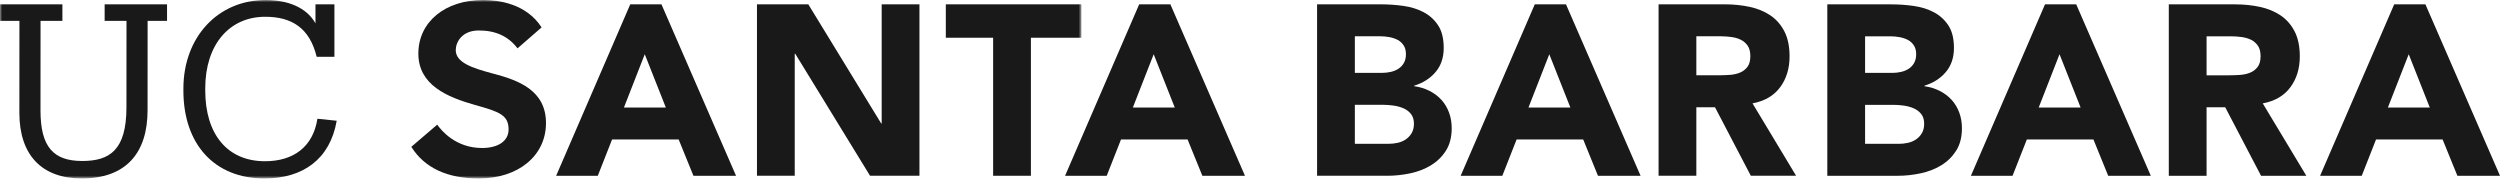 <?xml version="1.0" encoding="UTF-8"?>
<svg width="576px" height="42px" viewBox="0 0 576 42" version="1.1" xmlns="http://www.w3.org/2000/svg" xmlns:xlink="http://www.w3.org/1999/xlink">
    <title>UC_Santa_Barbara_Wordmark_Black_CMYK</title>
    <defs>
        <polygon id="path-1" points="0 0 249.158 0 249.158 41.06 0 41.06"></polygon>
    </defs>
    <g id="Logo-&amp;-branding" stroke="none" stroke-width="1" fill="none" fill-rule="evenodd">
        <g id="Artboard" transform="translate(-938, -75)">
            <g id="UC_Santa_Barbara_Wordmark_Black_CMYK" transform="translate(938, 75)">
                <path d="M474.515,12.497 L469.718,24.769 L479.369,24.769 L474.515,12.497 Z M471.168,1.005 L478.364,1.005 L495.547,40.501 L485.729,40.501 L482.326,32.133 L466.984,32.133 L463.692,40.501 L454.097,40.501 L471.168,1.005 L471.168,1.005 Z" id="Fill-1" fill="#1A1919"></path>
                <path d="M429.715,33.139 L437.525,33.139 C438.195,33.139 438.873,33.064 439.562,32.916 C440.25,32.767 440.873,32.506 441.431,32.134 C441.989,31.762 442.443,31.28 442.798,30.684 C443.15,30.089 443.328,29.364 443.328,28.508 C443.328,27.579 443.096,26.826 442.631,26.248 C442.165,25.672 441.579,25.237 440.873,24.937 C440.166,24.64 439.403,24.436 438.585,24.324 C437.768,24.212 437.004,24.157 436.298,24.157 L429.715,24.157 L429.715,33.139 Z M429.715,16.793 L436.02,16.793 C436.689,16.793 437.349,16.718 438,16.569 C438.65,16.421 439.236,16.179 439.757,15.844 C440.278,15.51 440.696,15.063 441.013,14.505 C441.328,13.948 441.486,13.278 441.486,12.497 C441.486,11.679 441.31,11.001 440.956,10.46 C440.603,9.922 440.148,9.503 439.59,9.206 C439.031,8.909 438.398,8.695 437.693,8.564 C436.985,8.434 436.298,8.368 435.629,8.368 L429.715,8.368 L429.715,16.793 Z M421.012,1.005 L435.74,1.005 C437.45,1.005 439.172,1.125 440.901,1.367 C442.631,1.609 444.183,2.092 445.56,2.817 C446.935,3.542 448.051,4.557 448.906,5.859 C449.762,7.16 450.189,8.891 450.189,11.046 C450.189,13.278 449.566,15.128 448.32,16.597 C447.074,18.067 445.429,19.118 443.384,19.749 L443.384,19.862 C444.685,20.047 445.866,20.411 446.926,20.949 C447.986,21.488 448.896,22.176 449.659,23.012 C450.422,23.85 451.008,24.827 451.417,25.942 C451.825,27.058 452.03,28.248 452.03,29.513 C452.03,31.596 451.584,33.333 450.691,34.729 C449.8,36.123 448.646,37.248 447.232,38.104 C445.819,38.959 444.229,39.573 442.463,39.945 C440.696,40.317 438.938,40.502 437.19,40.502 L421.012,40.502 L421.012,1.005 L421.012,1.005 Z" id="Fill-2" fill="#1A1919"></path>
                <path d="M508.396,17.35 L513.527,17.35 C514.309,17.35 515.137,17.321 516.011,17.266 C516.884,17.209 517.674,17.043 518.382,16.764 C519.087,16.484 519.673,16.048 520.139,15.452 C520.604,14.857 520.836,14.021 520.836,12.941 C520.836,11.938 520.631,11.139 520.223,10.543 C519.813,9.949 519.292,9.493 518.66,9.176 C518.027,8.861 517.303,8.646 516.484,8.535 C515.666,8.424 514.866,8.367 514.085,8.367 L508.396,8.367 L508.396,17.35 Z M499.692,1.004 L514.979,1.004 C516.986,1.004 518.892,1.198 520.696,1.59 C522.5,1.98 524.08,2.631 525.438,3.542 C526.796,4.454 527.874,5.682 528.675,7.225 C529.474,8.768 529.874,10.692 529.874,12.998 C529.874,15.787 529.148,18.159 527.698,20.11 C526.247,22.063 524.128,23.301 521.338,23.821 L531.381,40.501 L520.947,40.501 L512.69,24.713 L508.396,24.713 L508.396,40.501 L499.692,40.501 L499.692,1.004 L499.692,1.004 Z" id="Fill-3" fill="#1A1919"></path>
                <path d="M356.958,12.497 L352.16,24.77 L361.812,24.77 L356.958,12.497 Z M353.61,1.005 L360.807,1.005 L377.989,40.501 L368.171,40.501 L364.769,32.133 L349.427,32.133 L346.135,40.501 L336.539,40.501 L353.61,1.005 L353.61,1.005 Z" id="Fill-4" fill="#1A1919"></path>
                <path d="M554.968,12.497 L550.171,24.769 L559.821,24.769 L554.968,12.497 Z M551.621,1.005 L558.817,1.005 L576,40.501 L566.182,40.501 L562.778,32.133 L547.437,32.133 L544.146,40.501 L534.55,40.501 L551.621,1.005 L551.621,1.005 Z" id="Fill-5" fill="#1A1919"></path>
                <path d="M312.158,33.132 L319.969,33.132 C320.638,33.132 321.316,33.057 322.004,32.909 C322.692,32.76 323.315,32.499 323.874,32.127 C324.432,31.755 324.887,31.273 325.24,30.677 C325.593,30.082 325.771,29.357 325.771,28.501 C325.771,27.572 325.538,26.82 325.073,26.242 C324.607,25.665 324.021,25.23 323.315,24.93 C322.608,24.633 321.846,24.429 321.028,24.317 C320.21,24.206 319.447,24.15 318.74,24.15 L312.158,24.15 L312.158,33.132 Z M312.158,16.787 L318.462,16.787 C319.132,16.787 319.791,16.711 320.442,16.562 C321.093,16.415 321.679,16.172 322.199,15.837 C322.721,15.503 323.139,15.056 323.455,14.498 C323.771,13.941 323.929,13.271 323.929,12.49 C323.929,11.673 323.752,10.994 323.398,10.454 C323.046,9.916 322.591,9.497 322.032,9.199 C321.475,8.902 320.841,8.688 320.136,8.557 C319.429,8.427 318.74,8.361 318.071,8.361 L312.158,8.361 L312.158,16.787 Z M303.454,0.998 L318.183,0.998 C319.894,0.998 321.614,1.119 323.344,1.36 C325.073,1.603 326.625,2.085 328.002,2.811 C329.377,3.536 330.493,4.551 331.35,5.852 C332.204,7.154 332.632,8.884 332.632,11.04 C332.632,13.271 332.009,15.122 330.763,16.591 C329.517,18.061 327.871,19.111 325.826,19.743 L325.826,19.855 C327.127,20.041 328.309,20.404 329.368,20.942 C330.429,21.481 331.339,22.169 332.103,23.006 C332.864,23.843 333.45,24.82 333.859,25.935 C334.269,27.051 334.473,28.242 334.473,29.506 C334.473,31.589 334.026,33.327 333.134,34.722 C332.242,36.116 331.089,37.242 329.675,38.097 C328.262,38.953 326.672,39.566 324.905,39.938 C323.139,40.31 321.381,40.496 319.634,40.496 L303.454,40.496 L303.454,0.998 L303.454,0.998 Z" id="Fill-6" fill="#1A1919"></path>
                <path d="M390.838,17.344 L395.97,17.344 C396.751,17.344 397.579,17.316 398.453,17.26 C399.326,17.204 400.116,17.038 400.824,16.758 C401.529,16.478 402.116,16.042 402.581,15.447 C403.046,14.852 403.278,14.016 403.278,12.936 C403.278,11.933 403.074,11.133 402.665,10.537 C402.255,9.944 401.734,9.487 401.103,9.17 C400.47,8.855 399.745,8.641 398.927,8.529 C398.108,8.418 397.31,8.361 396.527,8.361 L390.838,8.361 L390.838,17.344 Z M382.135,0.998 L397.421,0.998 C399.429,0.998 401.334,1.193 403.139,1.584 C404.942,1.975 406.522,2.626 407.881,3.536 C409.238,4.448 410.316,5.676 411.117,7.219 C411.916,8.762 412.316,10.686 412.316,12.993 C412.316,15.782 411.591,18.153 410.141,20.105 C408.69,22.058 406.57,23.295 403.78,23.815 L413.823,40.496 L403.391,40.496 L395.134,24.707 L390.838,24.707 L390.838,40.496 L382.135,40.496 L382.135,0.998 L382.135,0.998 Z" id="Fill-7" fill="#1A1919"></path>
                <path d="M148.553,12.497 L143.756,24.77 L153.407,24.77 L148.553,12.497 Z M145.206,1.005 L152.402,1.005 L169.585,40.501 L159.767,40.501 L156.364,32.133 L141.022,32.133 L137.73,40.501 L128.135,40.501 L145.206,1.005 L145.206,1.005 Z" id="Fill-8" fill="#1A1919"></path>
                <path d="M265.81,12.497 L261.013,24.77 L270.664,24.77 L265.81,12.497 Z M262.463,1.005 L269.659,1.005 L286.842,40.501 L277.023,40.501 L273.621,32.133 L258.279,32.133 L254.987,40.501 L245.392,40.501 L262.463,1.005 L262.463,1.005 Z" id="Fill-9" fill="#1A1919"></path>
                <polyline id="Fill-10" fill="#1A1919" points="174.406 0.998 186.233 0.998 203.026 28.446 203.138 28.446 203.138 0.998 211.841 0.998 211.841 40.496 200.46 40.496 183.221 12.378 183.109 12.378 183.109 40.496 174.406 40.496 174.406 0.998"></polyline>
                <g id="Group-16">
                    <mask id="mask-2" fill="white">
                        <use xlink:href="#path-1"></use>
                    </mask>
                    <g id="Clip-12"></g>
                    <polyline id="Fill-11" fill="#1A1919" mask="url(#mask-2)" points="228.817 8.696 217.916 8.696 217.916 0.998 249.158 0.998 249.158 8.696 237.52 8.696 237.52 40.496 228.817 40.496 228.817 8.696"></polyline>
                    <path d="M18.84,41.12 C9.666,41.12 4.463,35.749 4.463,26.016 L4.475,4.809 L0,4.809 L0,1.005 L14.376,1.005 L14.376,4.809 L9.342,4.809 L9.33,25.457 C9.33,33.847 12.295,37.092 18.952,37.092 C25.33,37.092 29.133,34.519 29.133,24.729 L29.145,4.809 L24.11,4.809 L24.11,1.005 L38.487,1.005 L38.487,4.809 L34.012,4.809 L34,25.4 C34,35.133 29.133,41.12 18.84,41.12" id="Fill-13" fill="#1A1919" mask="url(#mask-2)"></path>
                    <path d="M73.133,27.359 C72.126,33.847 67.595,37.148 61.05,37.148 C52.435,37.148 47.288,30.995 47.288,20.813 L47.288,20.366 C47.288,10.297 52.826,3.864 61.105,3.864 C67.203,3.864 71.343,6.437 72.965,13.094 L77.049,13.094 L77.05,1.005 L72.685,1.005 L72.685,5.374 C70.616,1.682 66.252,0.004 61.217,0.004 C50.197,0.004 42.254,8.563 42.254,20.422 L42.254,20.869 C42.254,33.176 49.357,41.12 60.937,41.12 C69.735,41.12 76.035,36.731 77.576,27.818 L73.133,27.359" id="Fill-14" fill="#1A1919" mask="url(#mask-2)"></path>
                    <path d="M125.795,28.349 C125.795,35.869 119.433,41.12 110.327,41.12 C103.029,41.12 97.795,38.667 94.767,33.828 L100.735,28.719 C101.702,30.098 105.025,34.098 111.062,34.098 C114.835,34.098 117.179,32.459 117.179,29.819 C117.179,26.485 115.002,25.741 109.495,24.197 C102.997,22.375 96.388,19.568 96.388,12.341 C96.388,5.075 102.523,0 111.307,0 C114.833,0 121.26,0.824 124.781,6.313 L119.235,11.142 C117.132,8.369 114.215,7.021 110.327,7.021 C106.422,7.021 105.004,9.727 105.004,11.546 C105.004,14.426 108.846,15.685 113.488,16.923 C119.441,18.481 125.795,20.778 125.795,28.349" id="Fill-15" fill="#1A1919" mask="url(#mask-2)"></path>
                </g>
            </g>
        </g>
    </g>
</svg>